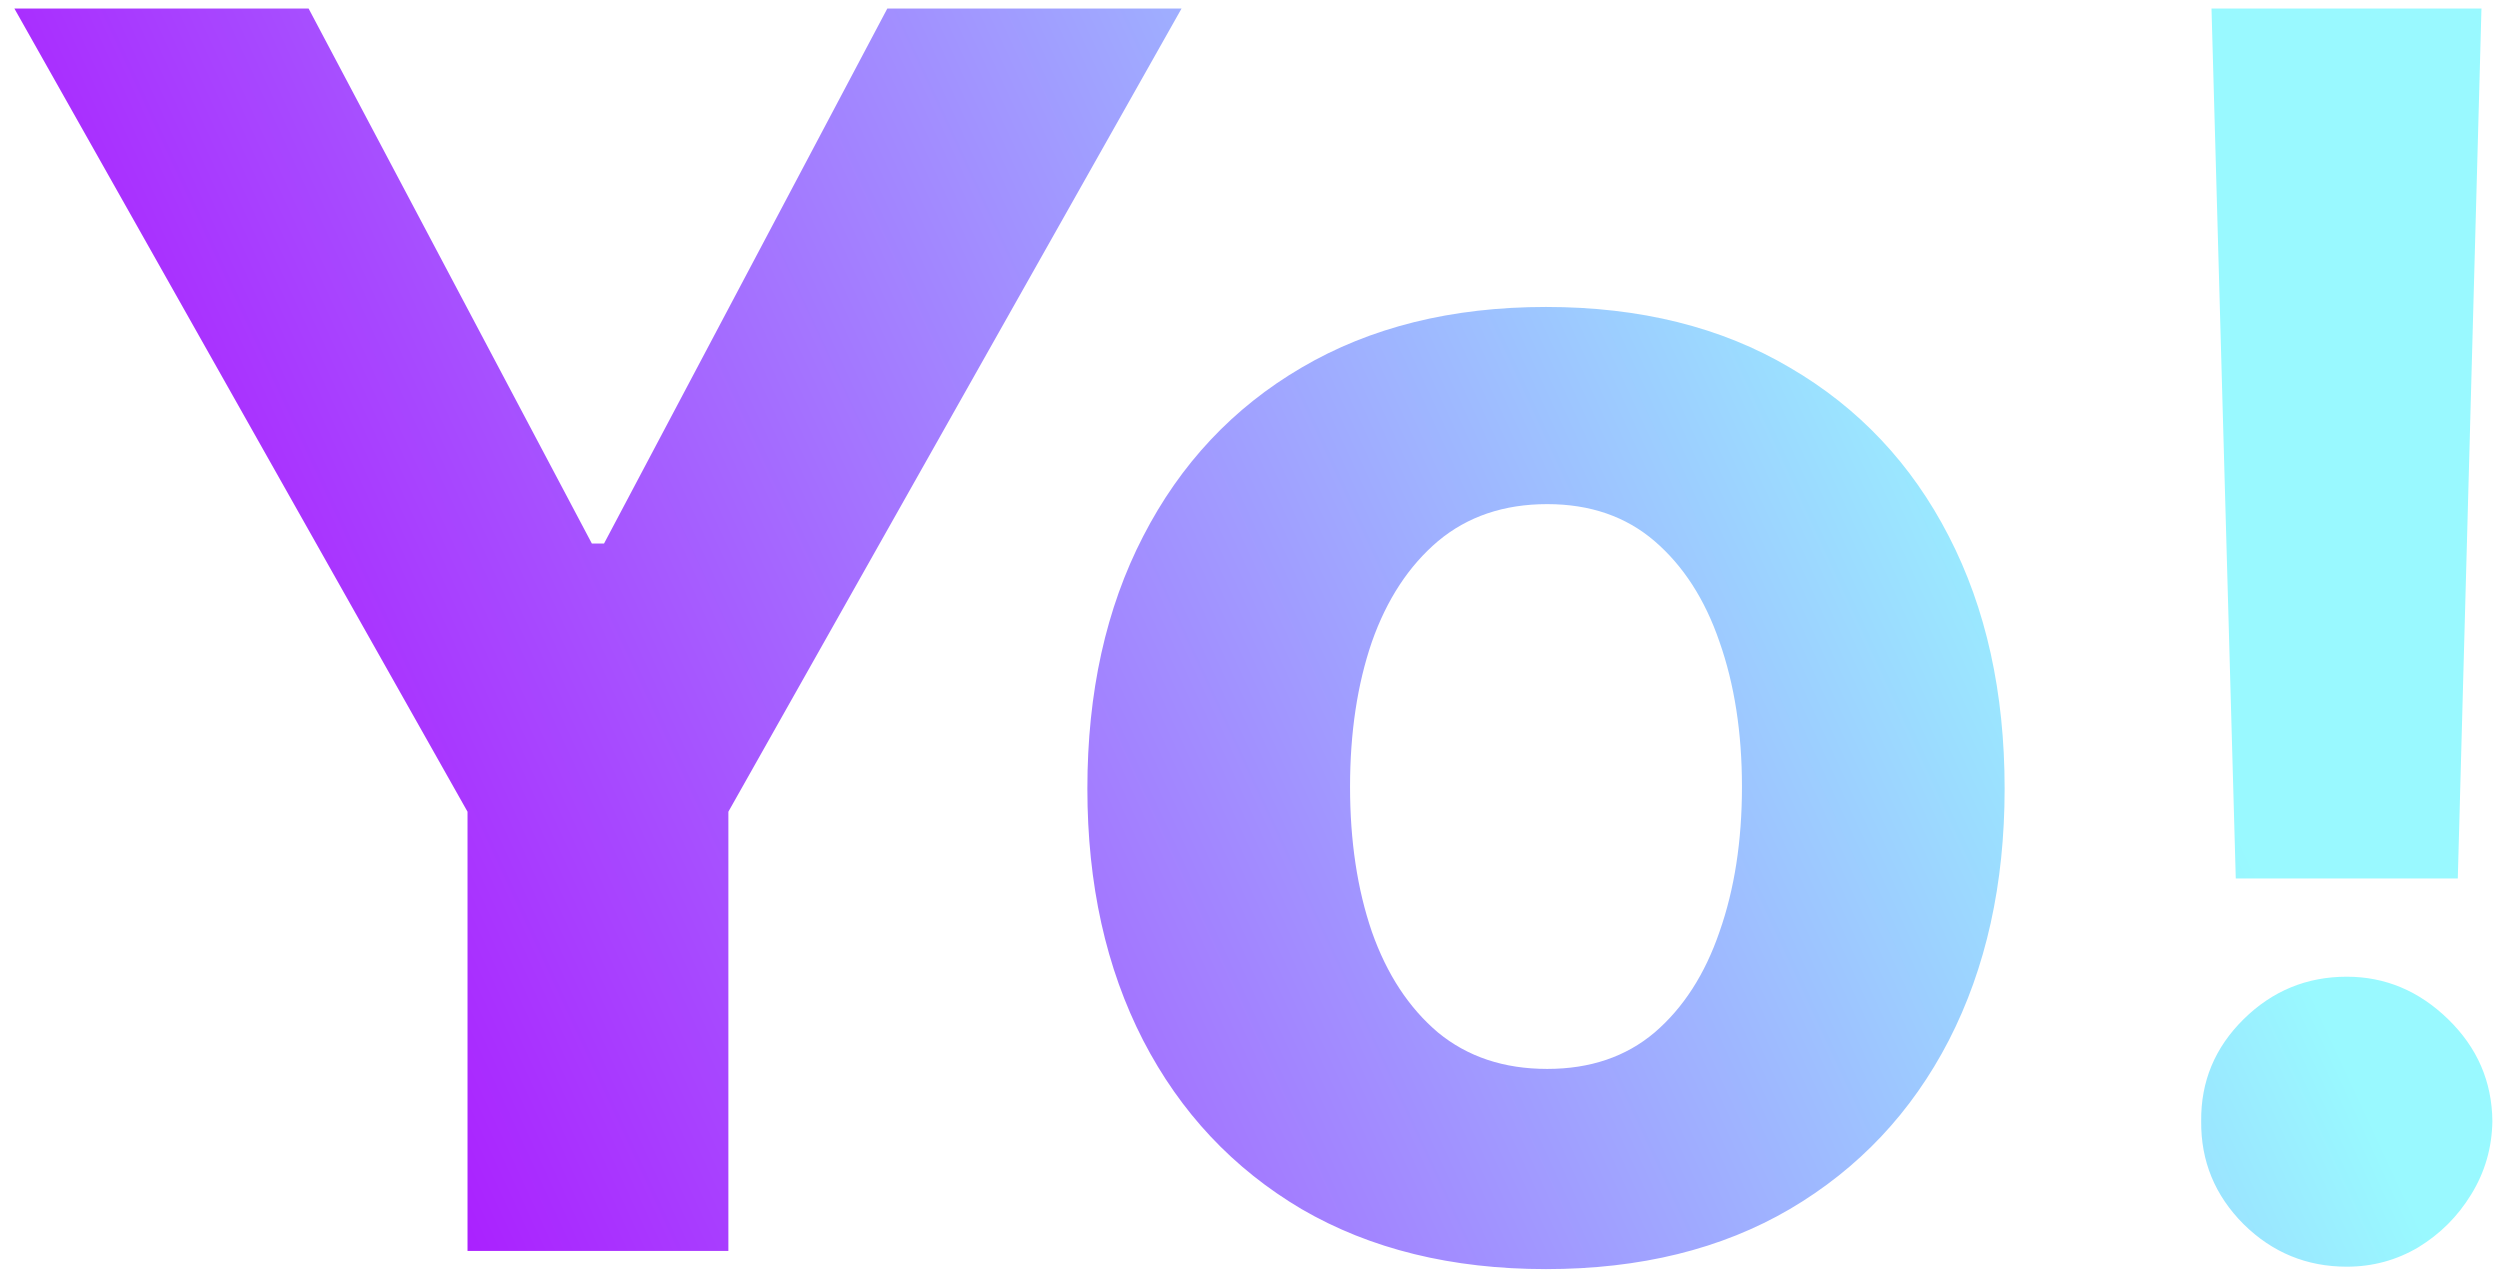 <svg viewBox="0 0 120 61" fill="none" xmlns="http://www.w3.org/2000/svg">
    <path
        d="M0.689 0.408H14.812L28.41 26.091H28.993L42.592 0.408H56.715L34.962 38.962V60.044H22.441V38.962L0.689 0.408ZM74.208 60.917C69.685 60.917 65.773 59.957 62.473 58.035C59.192 56.093 56.659 53.395 54.873 49.94C53.087 46.465 52.194 42.437 52.194 37.855C52.194 33.235 53.087 29.197 54.873 25.741C56.659 22.267 59.192 19.568 62.473 17.646C65.773 15.705 69.685 14.734 74.208 14.734C78.731 14.734 82.633 15.705 85.914 17.646C89.214 19.568 91.757 22.267 93.543 25.741C95.329 29.197 96.222 33.235 96.222 37.855C96.222 42.437 95.329 46.465 93.543 49.94C91.757 53.395 89.214 56.093 85.914 58.035C82.633 59.957 78.731 60.917 74.208 60.917ZM74.266 51.308C76.324 51.308 78.042 50.726 79.42 49.561C80.799 48.377 81.837 46.766 82.536 44.727C83.254 42.689 83.614 40.369 83.614 37.768C83.614 35.166 83.254 32.846 82.536 30.808C81.837 28.77 80.799 27.159 79.42 25.974C78.042 24.79 76.324 24.198 74.266 24.198C72.189 24.198 70.442 24.79 69.025 25.974C67.627 27.159 66.569 28.77 65.851 30.808C65.152 32.846 64.802 35.166 64.802 37.768C64.802 40.369 65.152 42.689 65.851 44.727C66.569 46.766 67.627 48.377 69.025 49.561C70.442 50.726 72.189 51.308 74.266 51.308ZM119.11 0.408L117.974 42.165H107.317L106.152 0.408H119.11ZM112.645 60.801C110.724 60.801 109.073 60.122 107.695 58.763C106.317 57.384 105.637 55.734 105.657 53.812C105.637 51.91 106.317 50.279 107.695 48.92C109.073 47.562 110.724 46.882 112.645 46.882C114.49 46.882 116.111 47.562 117.508 48.92C118.906 50.279 119.615 51.91 119.634 53.812C119.615 55.094 119.275 56.268 118.615 57.336C117.974 58.384 117.13 59.229 116.081 59.869C115.033 60.49 113.888 60.801 112.645 60.801Z"
        fill="url(#paint0_linear_992_1703)" />
    <defs>
        <linearGradient id="paint0_linear_992_1703" x1="11.39" y1="67.131" x2="100.754" y2="25.557"
            gradientUnits="userSpaceOnUse">
            <stop stop-color="#AD00FF" />
            <stop offset="1" stop-color="#99F9FF" />
        </linearGradient>
    </defs>
</svg>